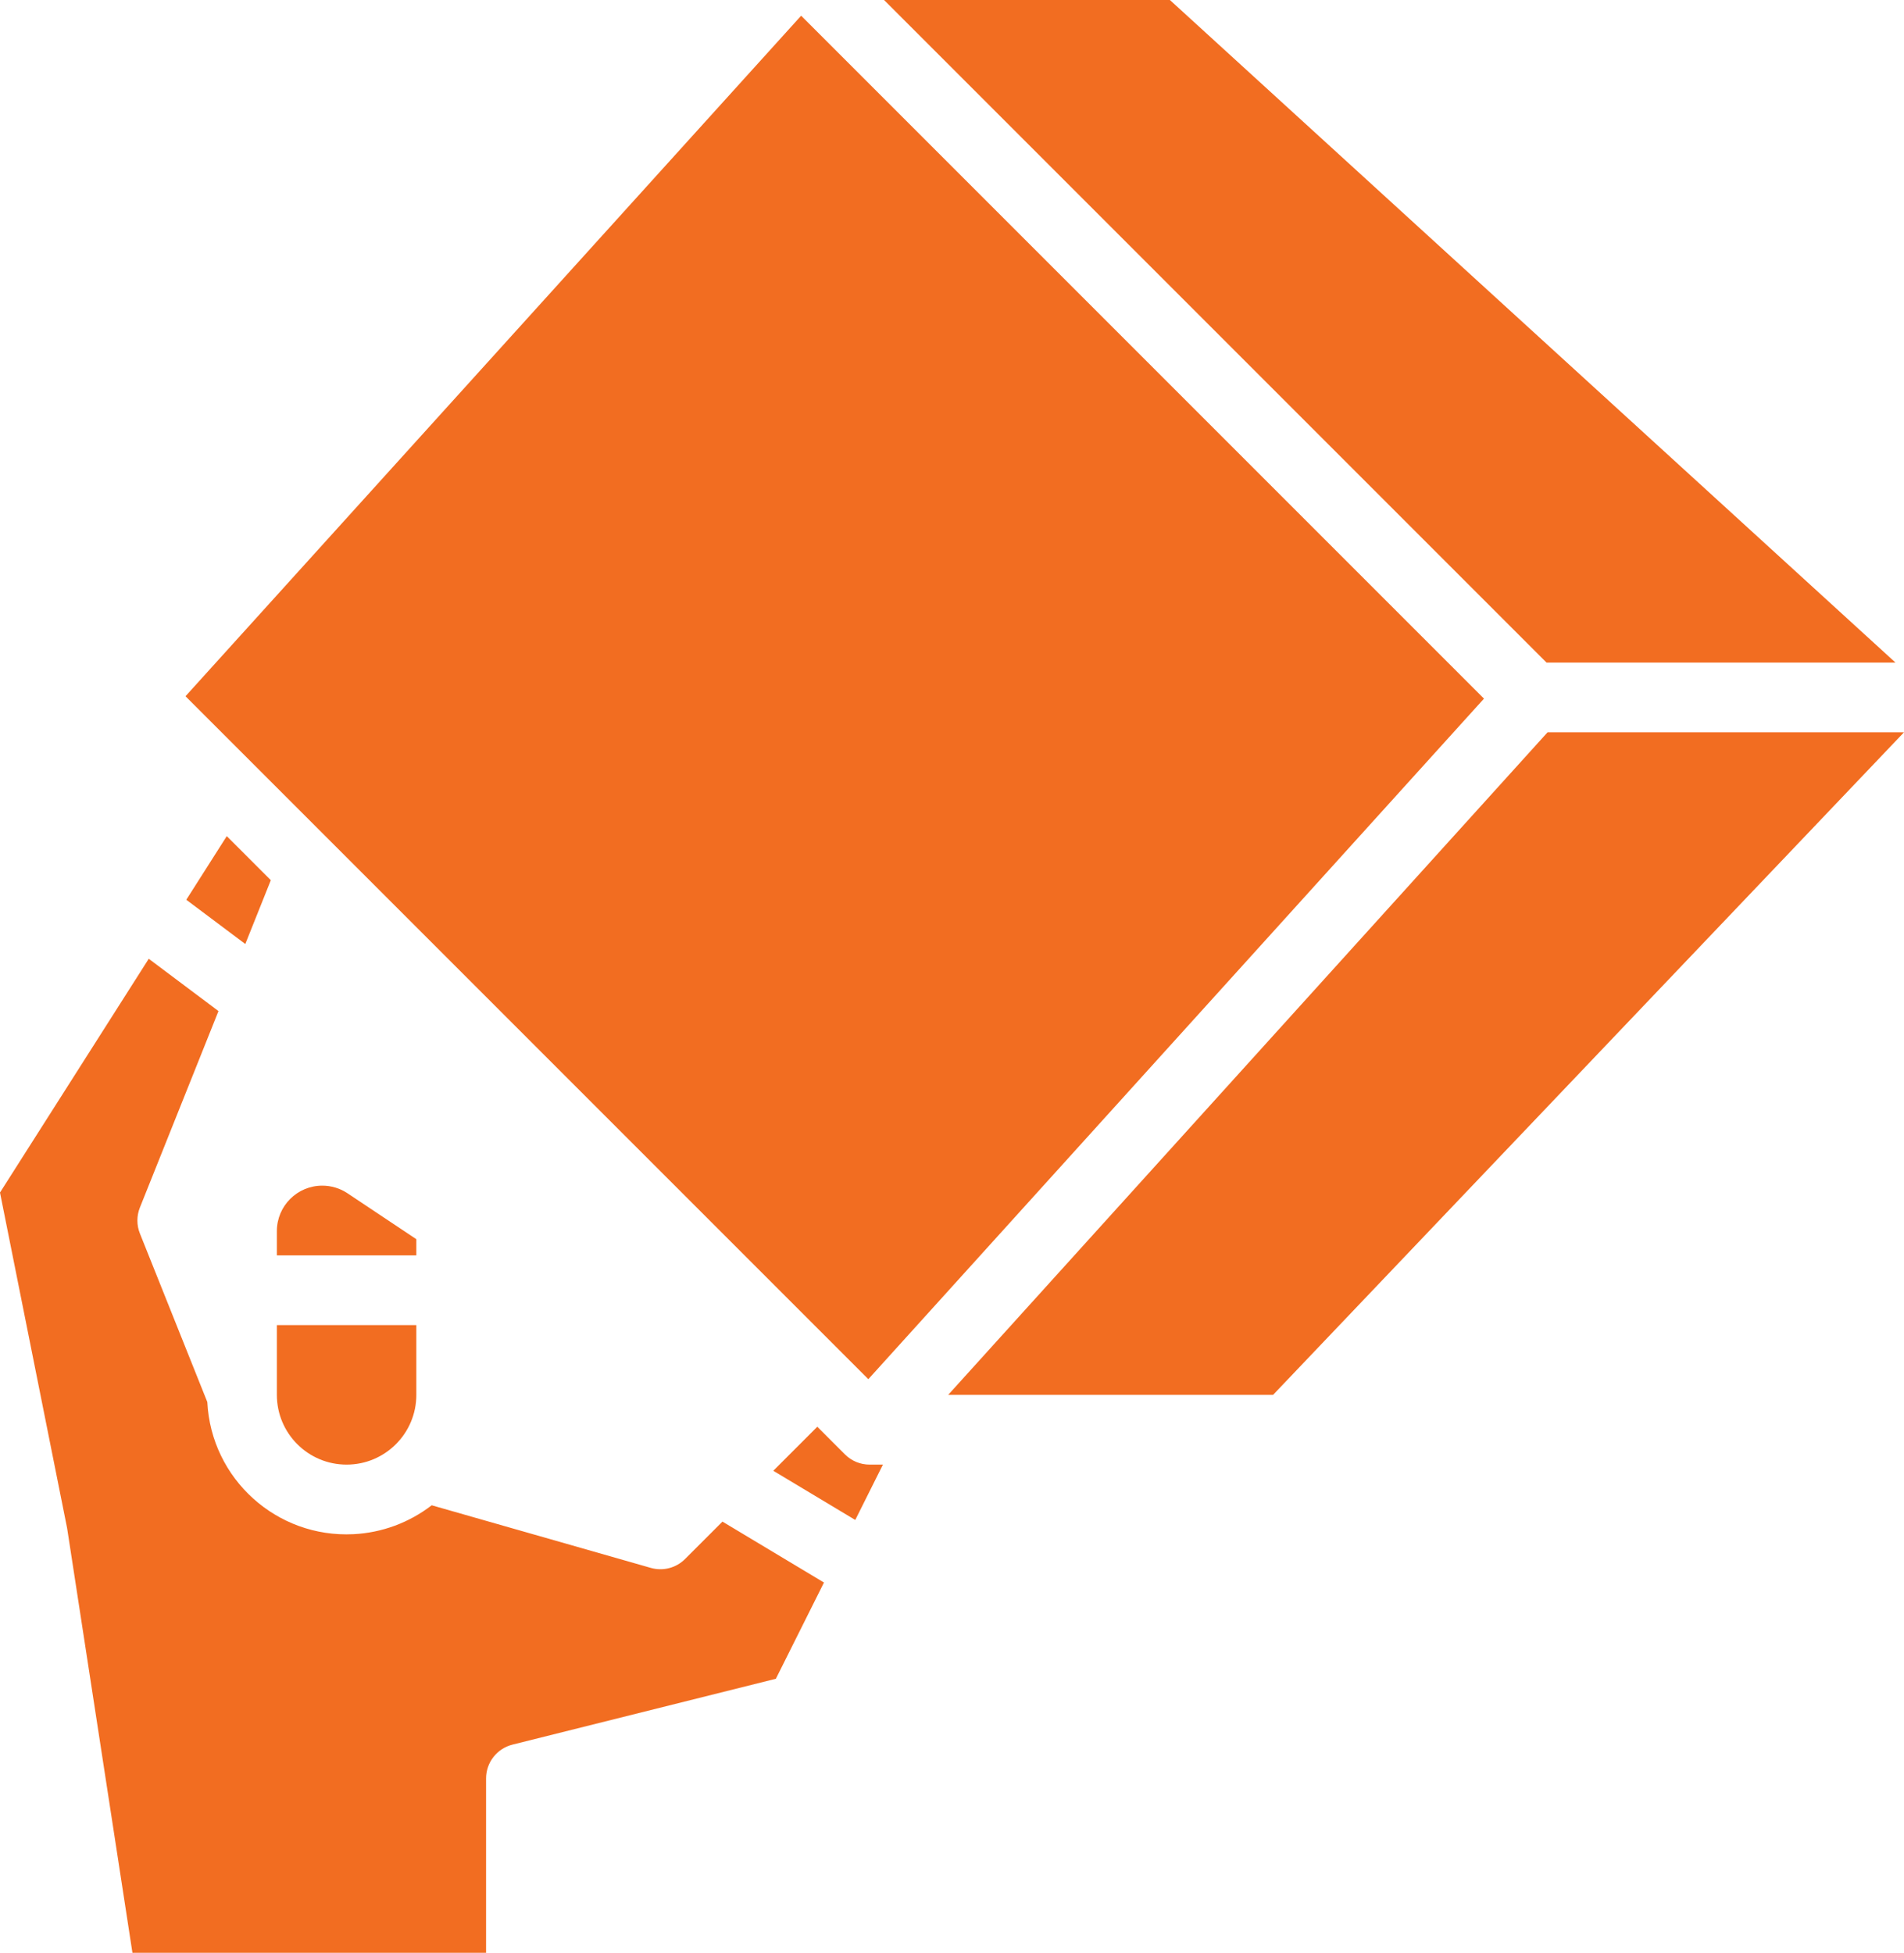 <?xml version="1.0" encoding="utf-8"?>
<!-- Generator: Adobe Illustrator 16.0.0, SVG Export Plug-In . SVG Version: 6.00 Build 0)  -->
<!DOCTYPE svg PUBLIC "-//W3C//DTD SVG 1.1//EN" "http://www.w3.org/Graphics/SVG/1.1/DTD/svg11.dtd">
<svg version="1.1" id="Layer_1" xmlns="http://www.w3.org/2000/svg" xmlns:xlink="http://www.w3.org/1999/xlink" x="0px" y="0px"
	 width="546.072px" height="560px" viewBox="360.594 40 546.072 560" enable-background="new 360.594 40 546.072 560"
	 xml:space="preserve">
<g>
	<path fill="#f26d21" d="M904.217,230H804.142l-190-190h81.98L904.217,230z M590.362,44.504l195.84,195.84L609.638,435.496l-195.84-195.841
		L590.362,44.504z M480,400h-40v-6.972c0-7.195,5.833-13.028,13.027-13.028c2.572,0,5.087,0.762,7.228,2.188L480,395.353V400z
		 M440,420h40v20c0,11.046-8.954,20-20,20s-20-8.954-20-20V420z M438.267,292.408l-7.32,18.302l-16.923-12.692l11.609-18.243
		L438.267,292.408z M583.113,521.414l-75.539,18.885C503.123,541.412,500,545.411,500,550v50H398.579l-18.696-121.521
		c-0.022-0.147-0.048-0.294-0.078-0.44l-19.212-96.061l42.661-67.038l19.999,15l-22.538,56.346c-0.954,2.384-0.954,5.044,0,7.428
		l19.337,48.343c1.117,22.045,19.896,39.01,41.94,37.892c8.142-0.412,15.962-3.305,22.413-8.289l62.847,17.956
		c3.492,0.997,7.25,0.023,9.818-2.544l10.729-10.729l29.114,17.469L583.113,521.414z M605.885,475.869l-23.508-14.104L595,449.142
		l7.929,7.93c1.875,1.875,4.419,2.929,7.07,2.929h3.821L605.885,475.869z M725.714,440h-93.181l171.904-190h102.229L725.714,440z"/>
</g>
</svg>
